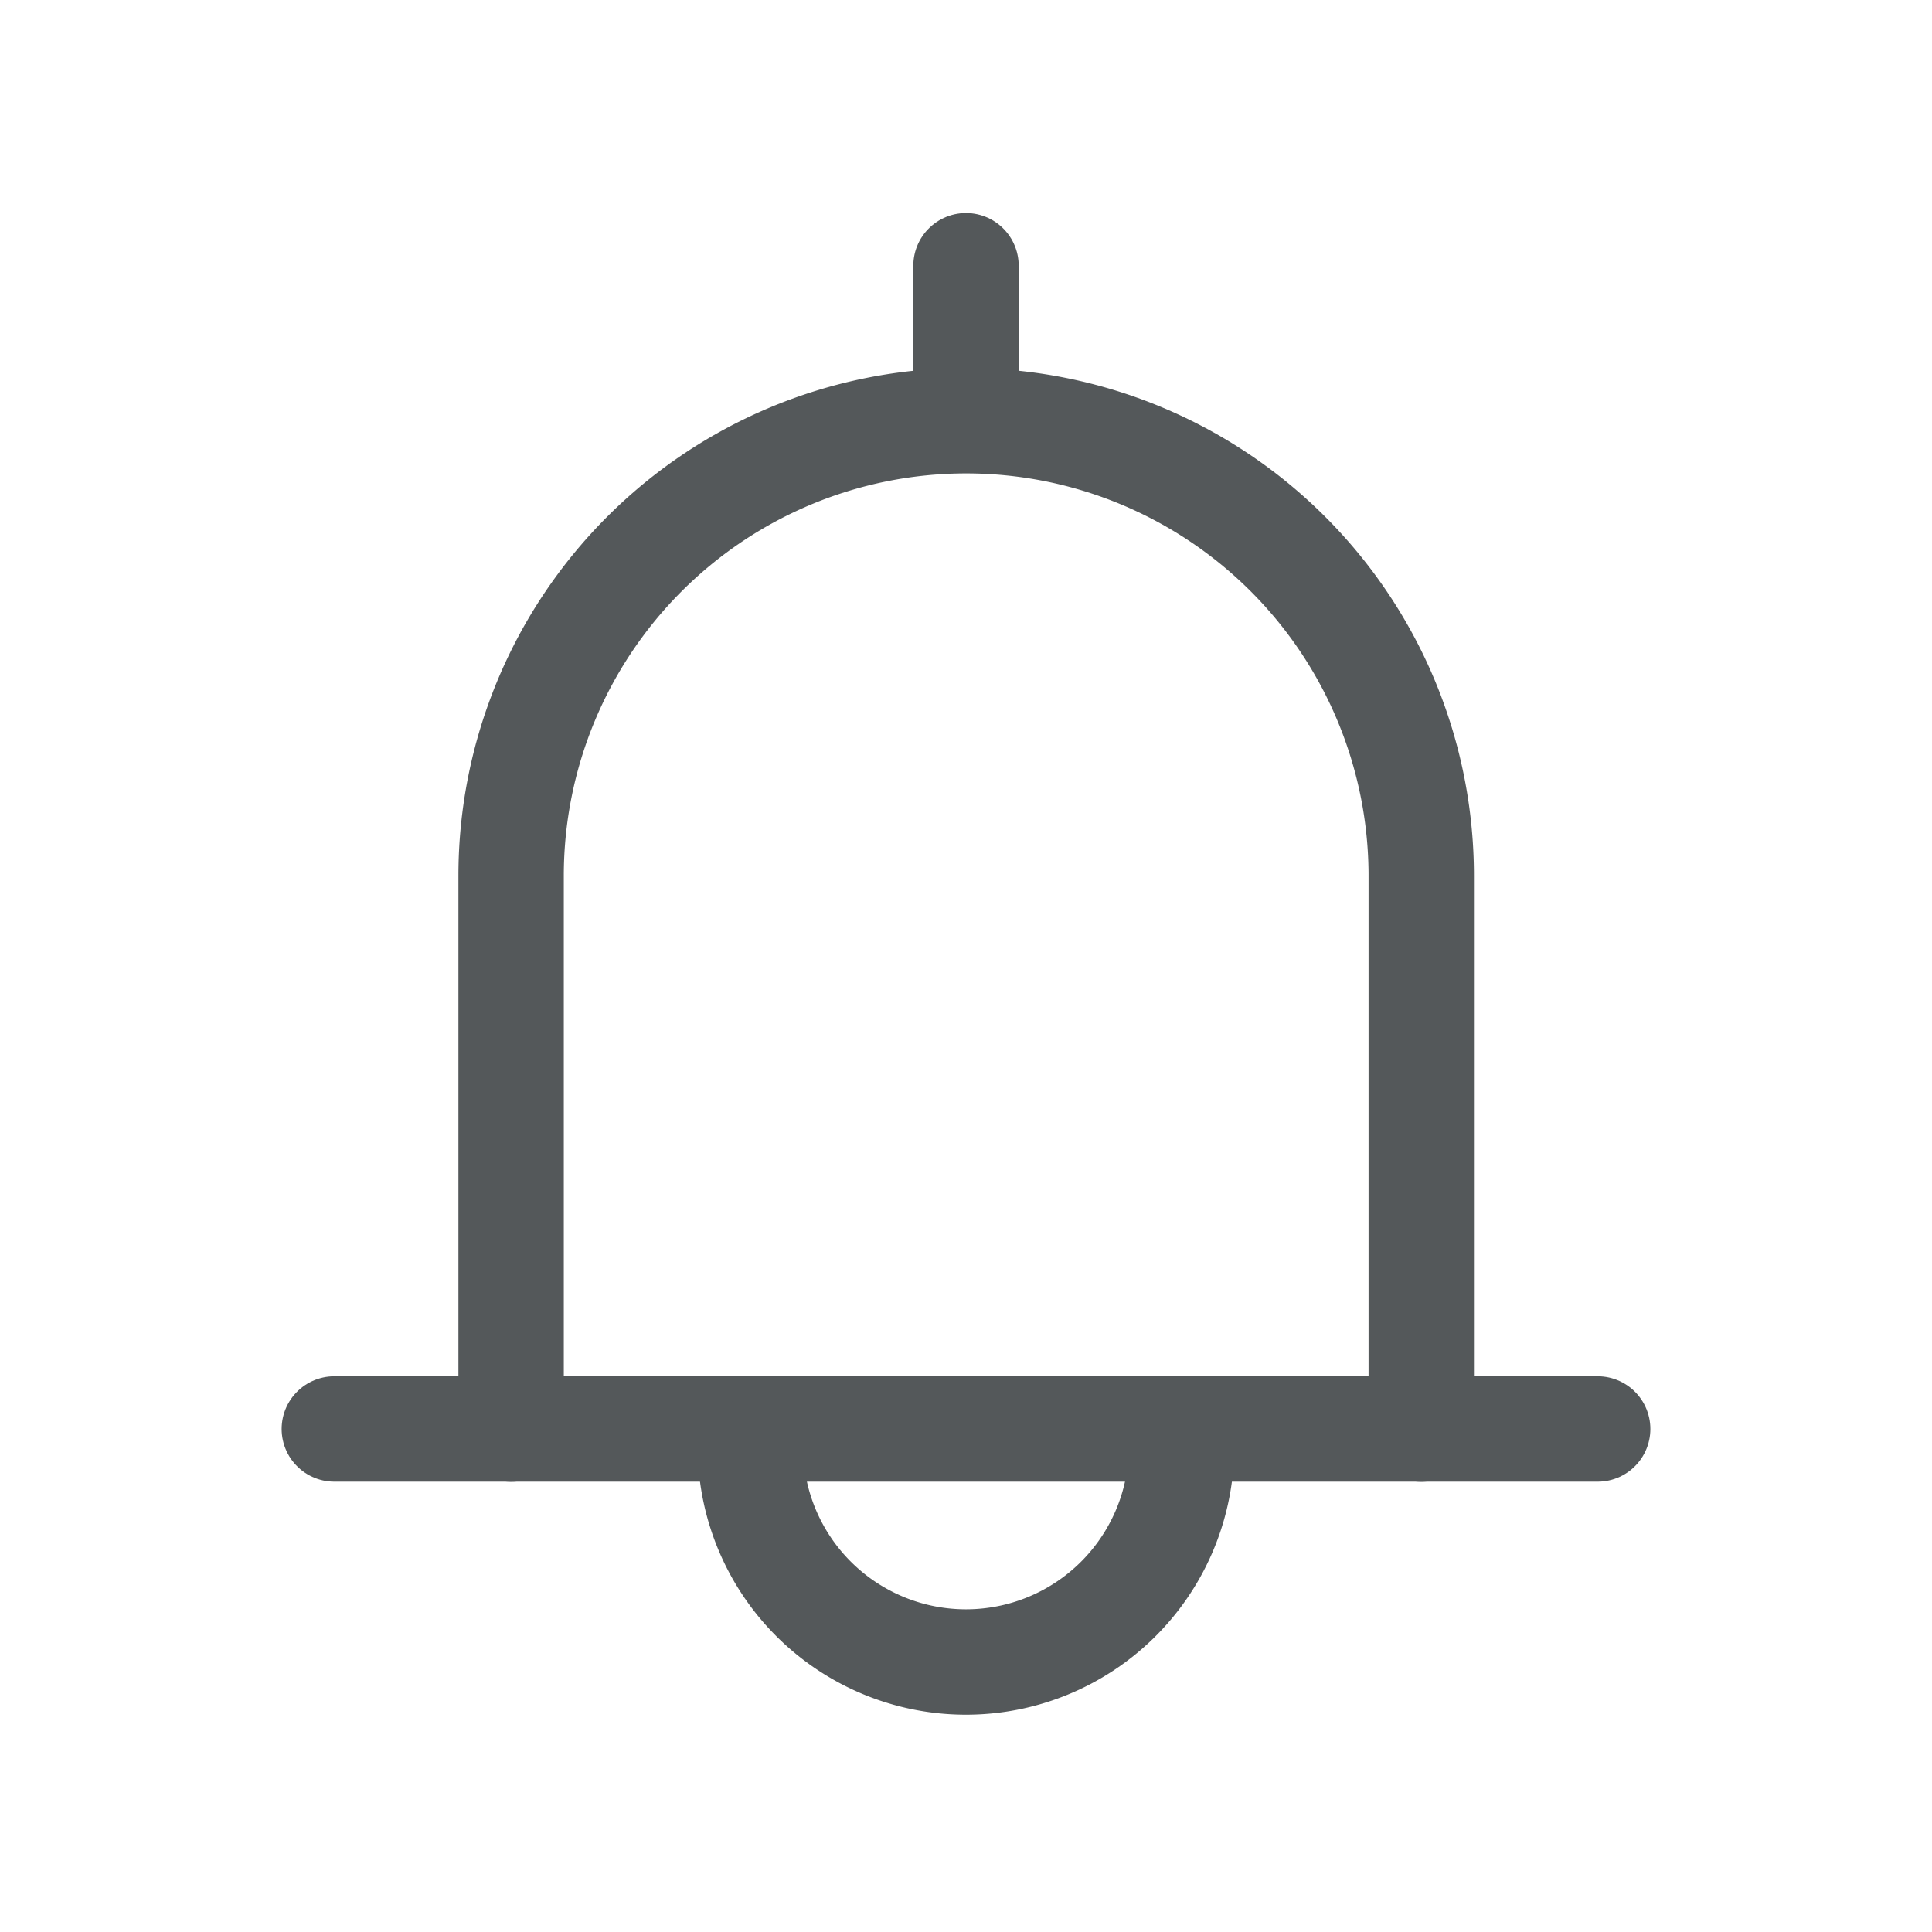 <svg xmlns="http://www.w3.org/2000/svg" xmlns:xlink="http://www.w3.org/1999/xlink" width="22" height="22" viewBox="0 0 22 22">
  <defs>
    <clipPath id="clip-path">
      <rect id="사각형_534" data-name="사각형 534" width="22" height="22" fill="none"/>
    </clipPath>
  </defs>
  <g id="그룹_568" data-name="그룹 568" clip-path="url(#clip-path)">
    <path id="패스_607" data-name="패스 607" d="M5.9,16.716v-6.3a5.182,5.182,0,0,1,10.364,0v6.3" transform="translate(-0.08 -0.443)" fill="none" stroke="#54585a" stroke-linecap="round" stroke-linejoin="round" stroke-width="1.2"/>
    <line id="선_152" data-name="선 152" x2="14.386" transform="translate(3.807 16.272)" fill="none" stroke="#54585a" stroke-linecap="round" stroke-linejoin="round" stroke-width="1.2"/>
    <path id="패스_608" data-name="패스 608" d="M16.772,30.887a2.455,2.455,0,0,1-4.909,0" transform="translate(-3.318 -14.367)" fill="none" stroke="#54585a" stroke-linecap="round" stroke-linejoin="round" stroke-width="1.2"/>
    <line id="선_153" data-name="선 153" y2="1.625" transform="translate(11 3.026)" fill="none" stroke="#54585a" stroke-linecap="round" stroke-linejoin="round" stroke-width="1.2"/>
  </g>
</svg>
